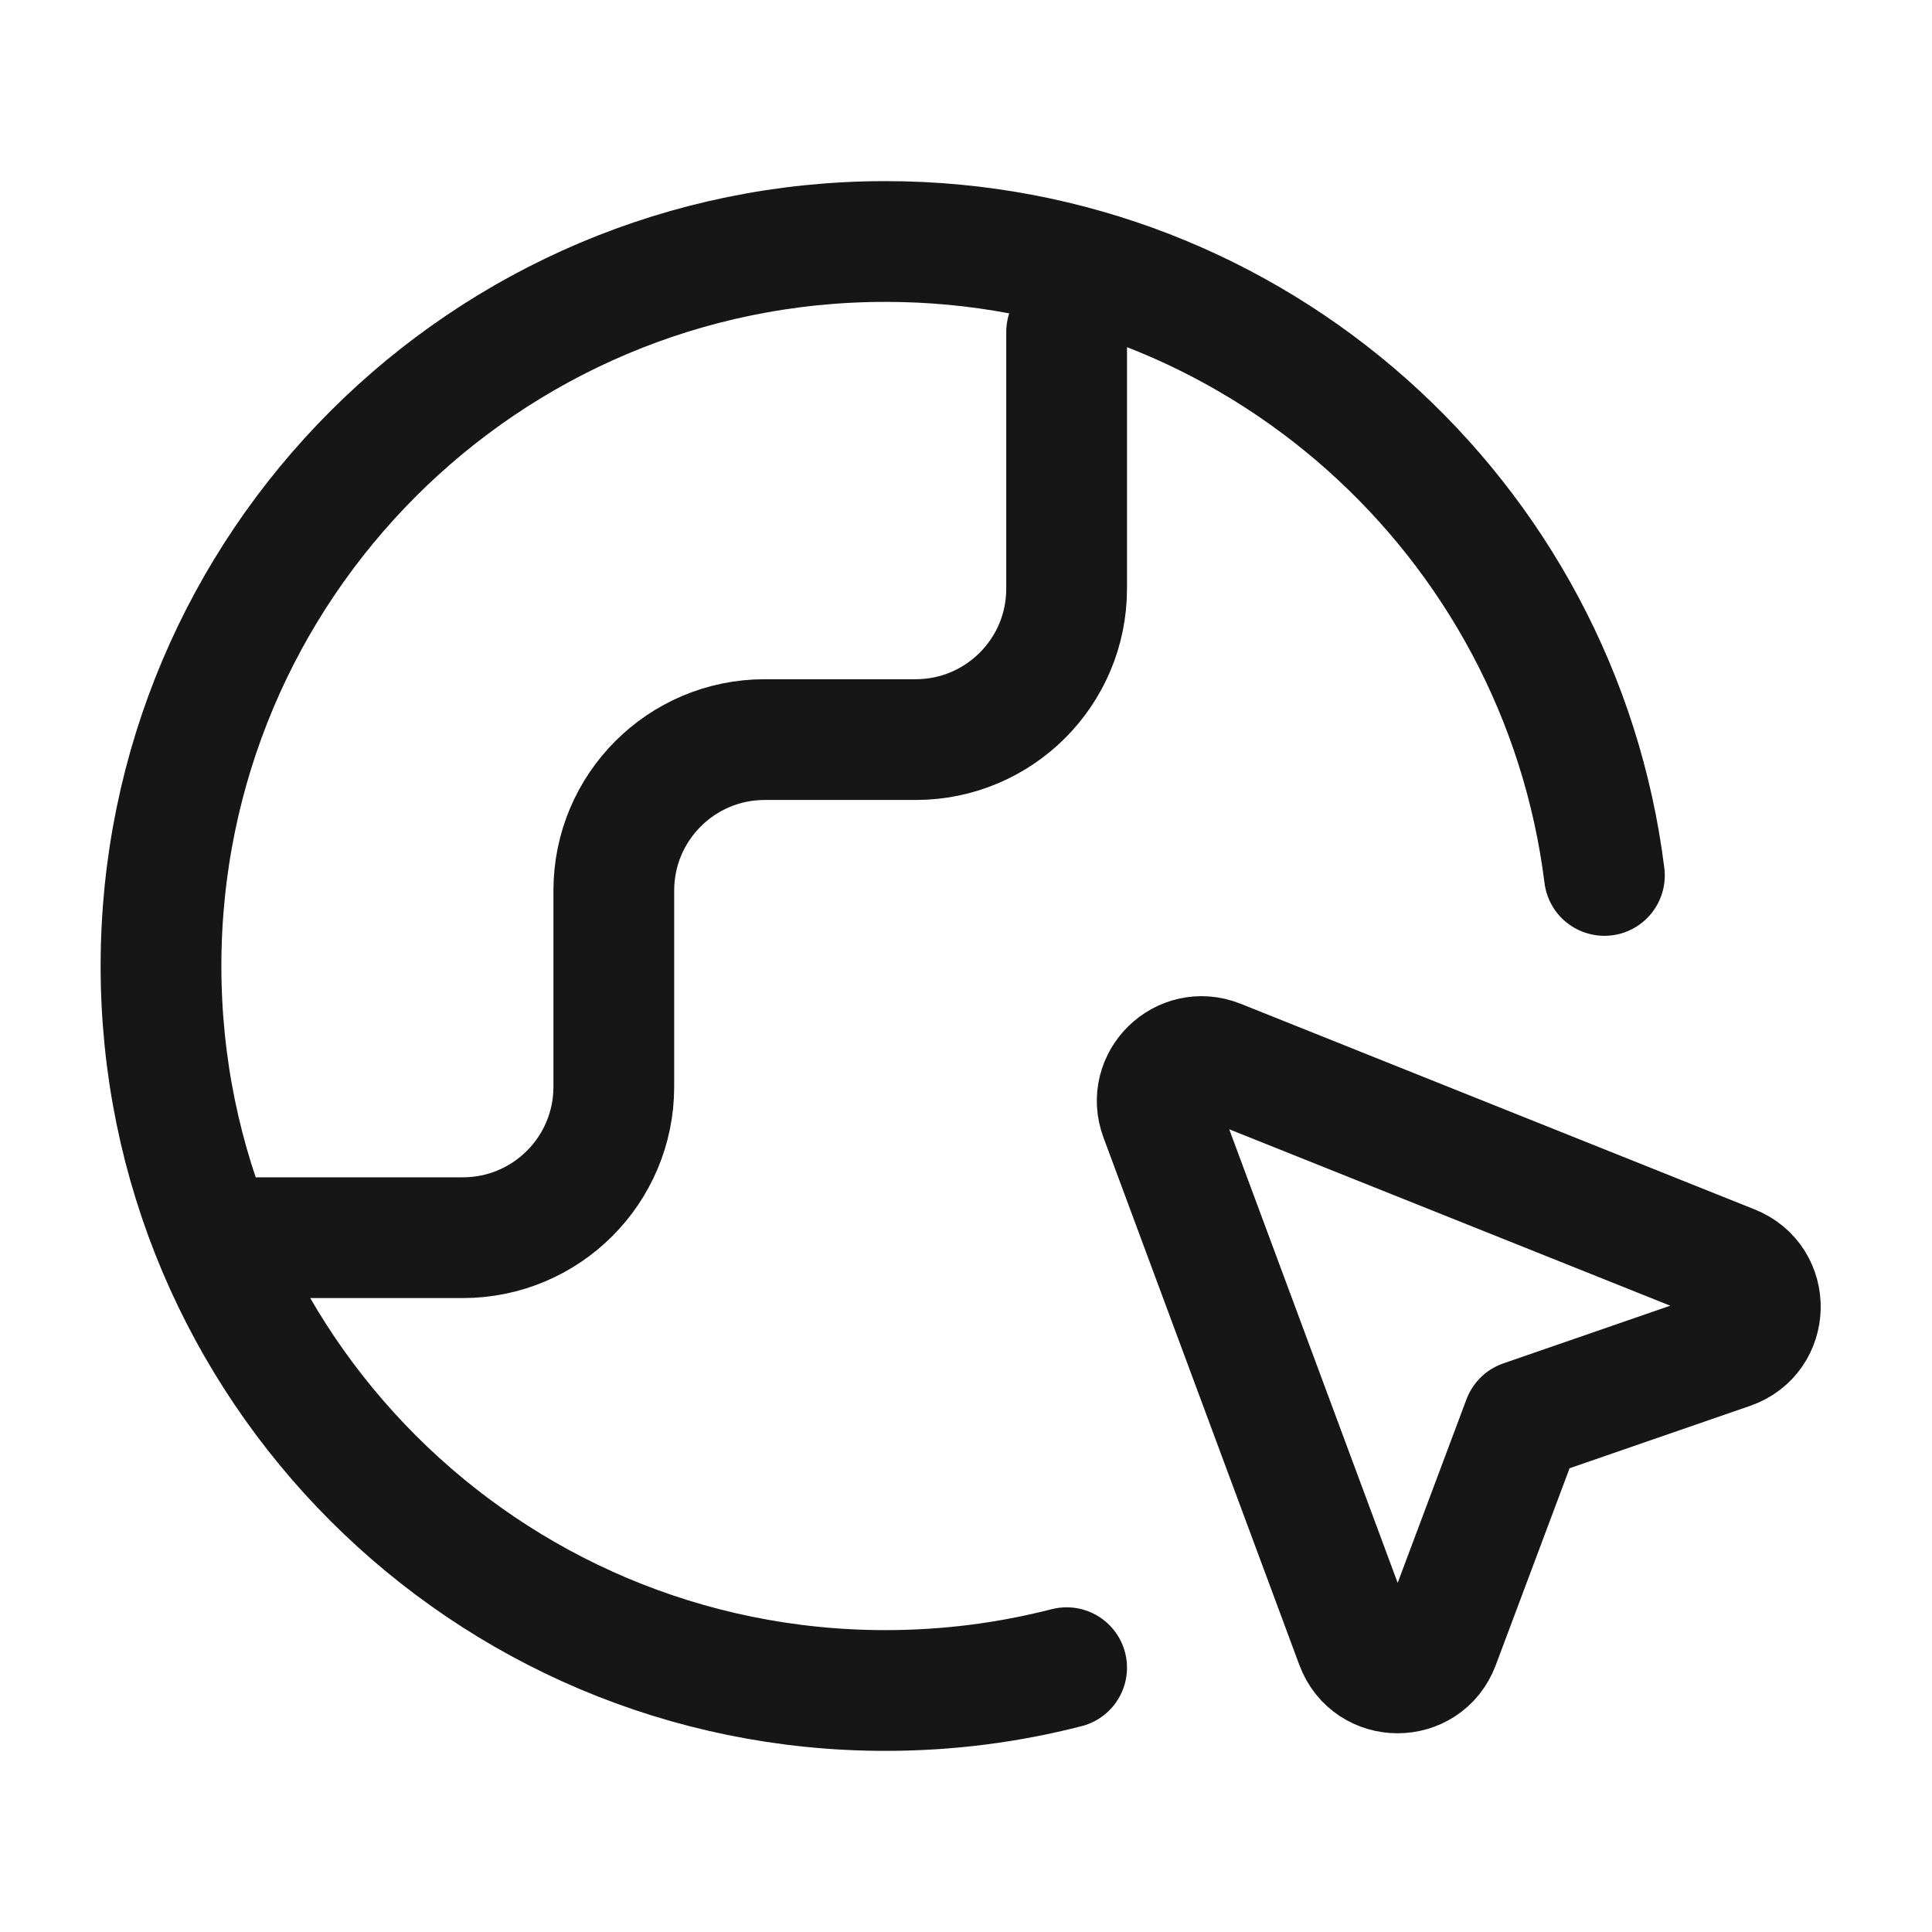 <svg width="48" height="48" viewBox="0 0 48 48" fill="none" xmlns="http://www.w3.org/2000/svg">
<path d="M26.5 41.433C25.062 41.803 23.554 42 22 42C12.059 42 4 33.941 4 24C4 14.059 12.059 6 22 6C31.179 6 38.754 12.871 39.861 21.75M6.25 30.75H11.5C13.571 30.75 15.25 29.071 15.25 27V22.125C15.25 20.054 16.929 18.375 19 18.375H22.75C24.821 18.375 26.5 16.696 26.5 14.625V8.25M37.839 35.291L42.992 33.51C43.958 33.176 43.99 31.822 43.041 31.442L30.266 26.331C29.377 25.976 28.488 26.843 28.822 27.74L33.688 40.843C34.044 41.801 35.397 41.803 35.756 40.847L37.839 35.291Z" stroke="#161616" stroke-width="3" stroke-linecap="round" stroke-linejoin="round"/>
</svg>
